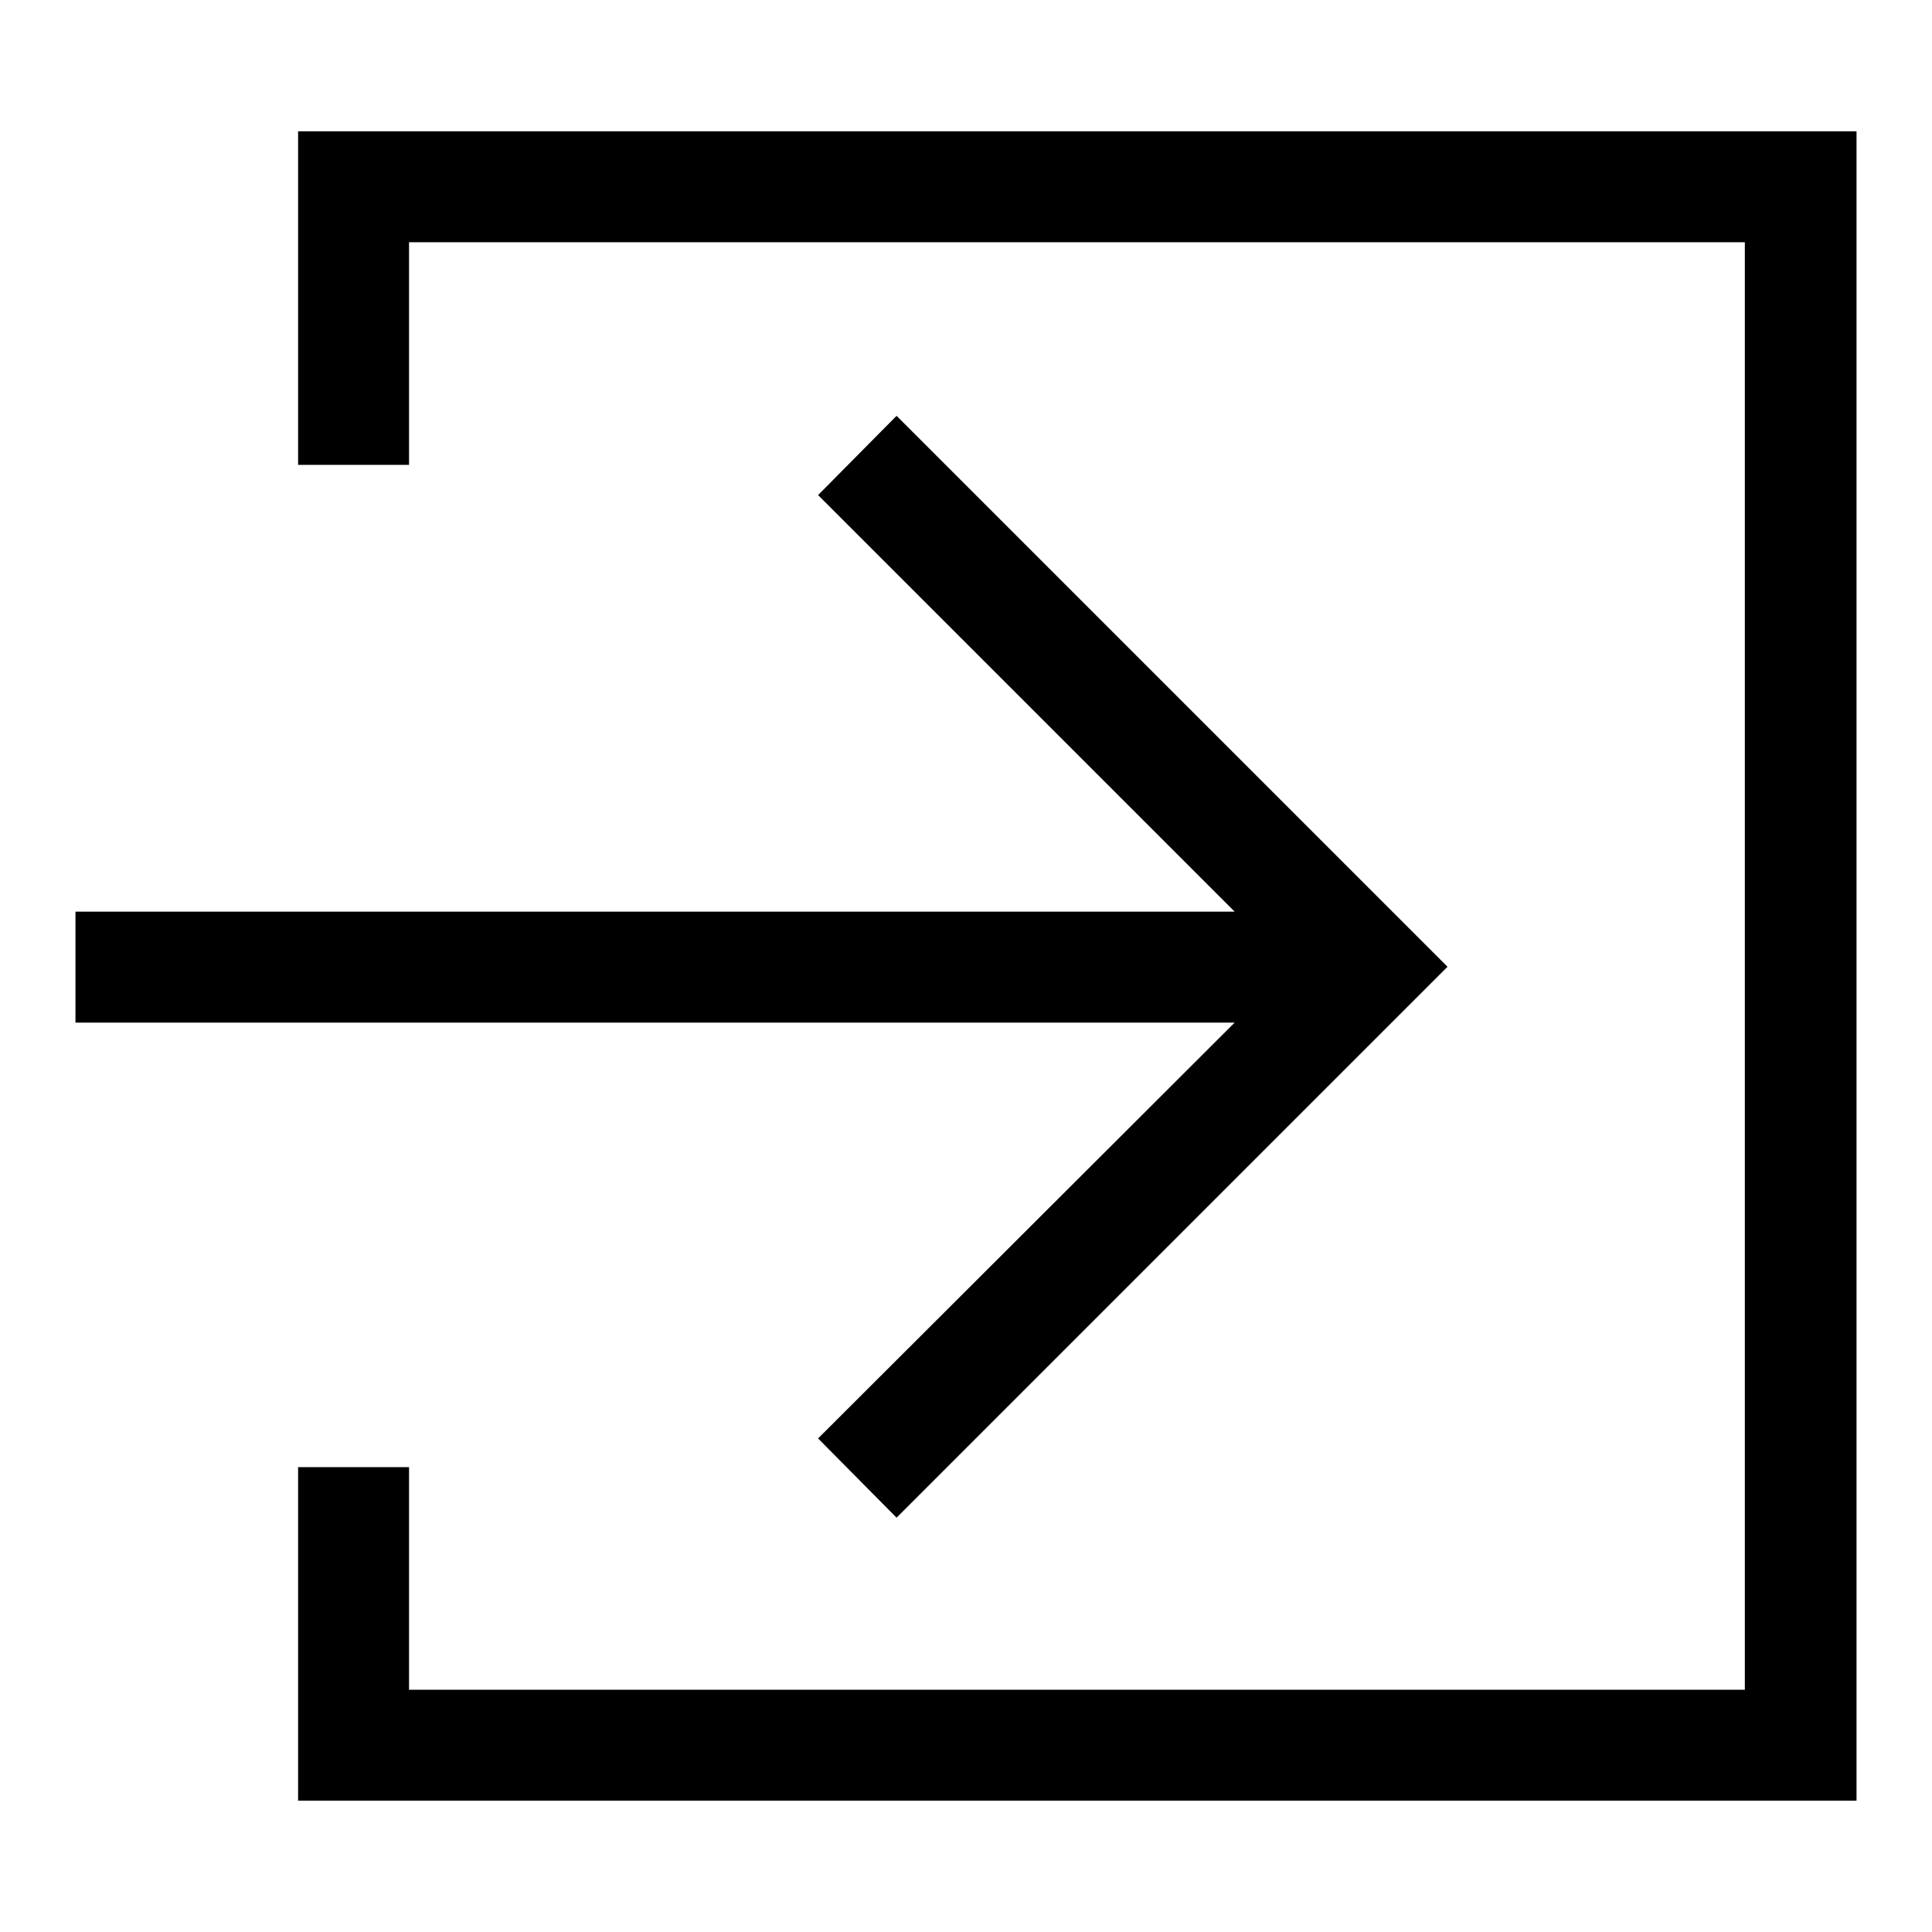 <?xml version="1.0" encoding="utf-8"?>
<!-- Svg Vector Icons : http://www.onlinewebfonts.com/icon -->
<!DOCTYPE svg PUBLIC "-//W3C//DTD SVG 1.1//EN" "http://www.w3.org/Graphics/SVG/1.1/DTD/svg11.dtd">
<svg version="1.1" xmlns="http://www.w3.org/2000/svg" xmlns:xlink="http://www.w3.org/1999/xlink" x="0px" y="0px" viewBox="0 0 256 256" enable-background="new 0 0 256 256" xml:space="preserve">
<g> <path fill="#000000" d="M108.4,190.6l10.4,10.5l72-72l1-1l0,0l0,0l-1-1l-72-72l-10.4,10.5l55.2,55.2H10v14.7h153.6L108.4,190.6z  M231.2,17.4h-177H39.5v44.2h14.7V32.1h177v191.8h-177v-29.5H39.5v44.2h14.7h177H246v-14.7V32.1V17.4H231.2z"/></g>
</svg>